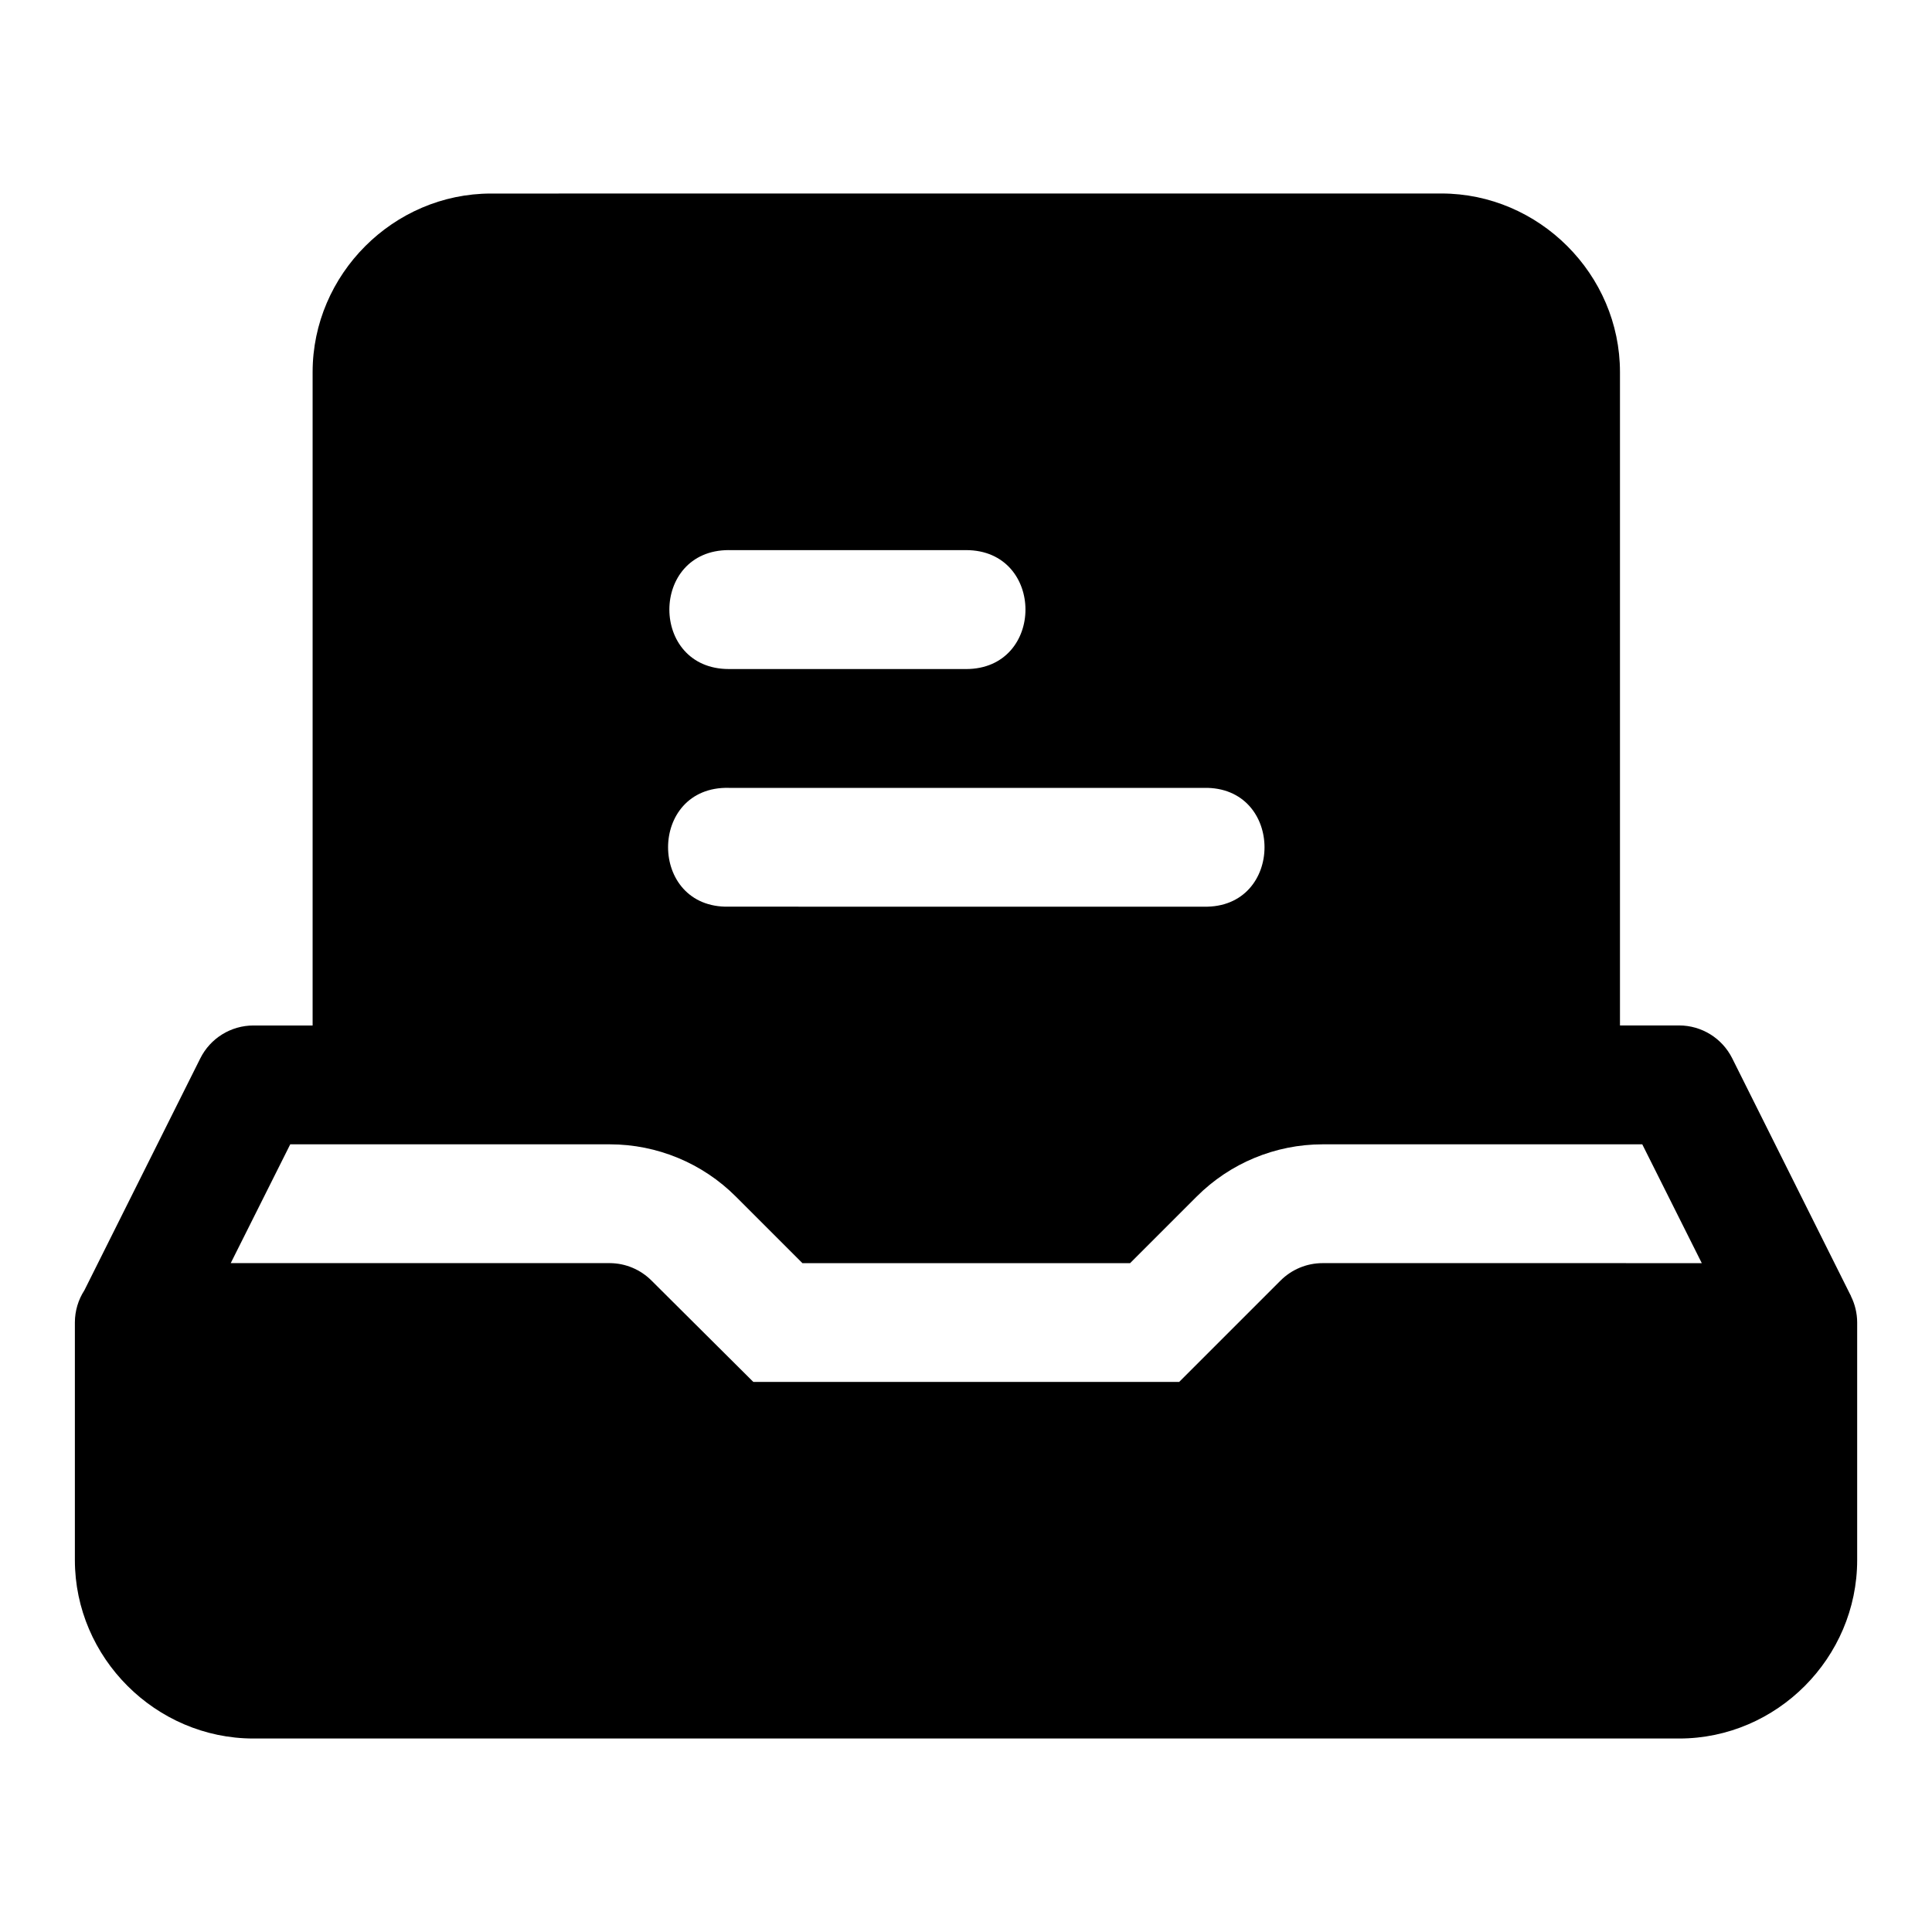 <?xml version="1.0" encoding="UTF-8"?>
<!-- The Best Svg Icon site in the world: iconSvg.co, Visit us! https://iconsvg.co -->
<svg fill="#000000" width="800px" height="800px" version="1.1" viewBox="144 144 512 512" xmlns="http://www.w3.org/2000/svg">
 <path d="m274.14 195.29c-25.895 0-47.293 21.43-47.293 47.324v173.15h-15.68c-5.965 0-11.414 3.367-14.082 8.703l-30.719 61.469c-1.637 2.527-2.512 5.473-2.523 8.488v63.008c0 25.895 21.43 47.293 47.324 47.293h377.83c25.895 0 47.172-21.398 47.172-47.293v-63.008c-0.012-2.41-0.582-4.789-1.66-6.949h0.031l-0.309-0.594-31.18-62.422c-2.668-5.332-8.105-8.699-14.059-8.707h-15.684v-173.15c0-25.895-21.43-47.324-47.324-47.324zm63.008 94.496h62.852c21.012 0 21.012 31.52 0 31.52l-62.852-0.004c-21.012 0-21.012-31.52 0-31.52zm0 63.008h125.86c21.469-0.477 21.469 31.969 0 31.488l-125.86-0.004c-21.469 0.477-21.469-31.969 0-31.488zm-116.23 94.465h84.715c12.516 0.012 24.516 4.988 33.363 13.836l17.652 17.652h86.84l17.652-17.652c8.848-8.852 20.848-13.828 33.363-13.836h84.715l15.773 31.488-100.49-0.004c-4.191 0-8.207 1.672-11.164 4.641l-26.844 26.844h-112.85l-26.969-26.844c-2.926-2.941-6.891-4.613-11.039-4.641h-100.49z" fill-rule="evenodd"/>
</svg>